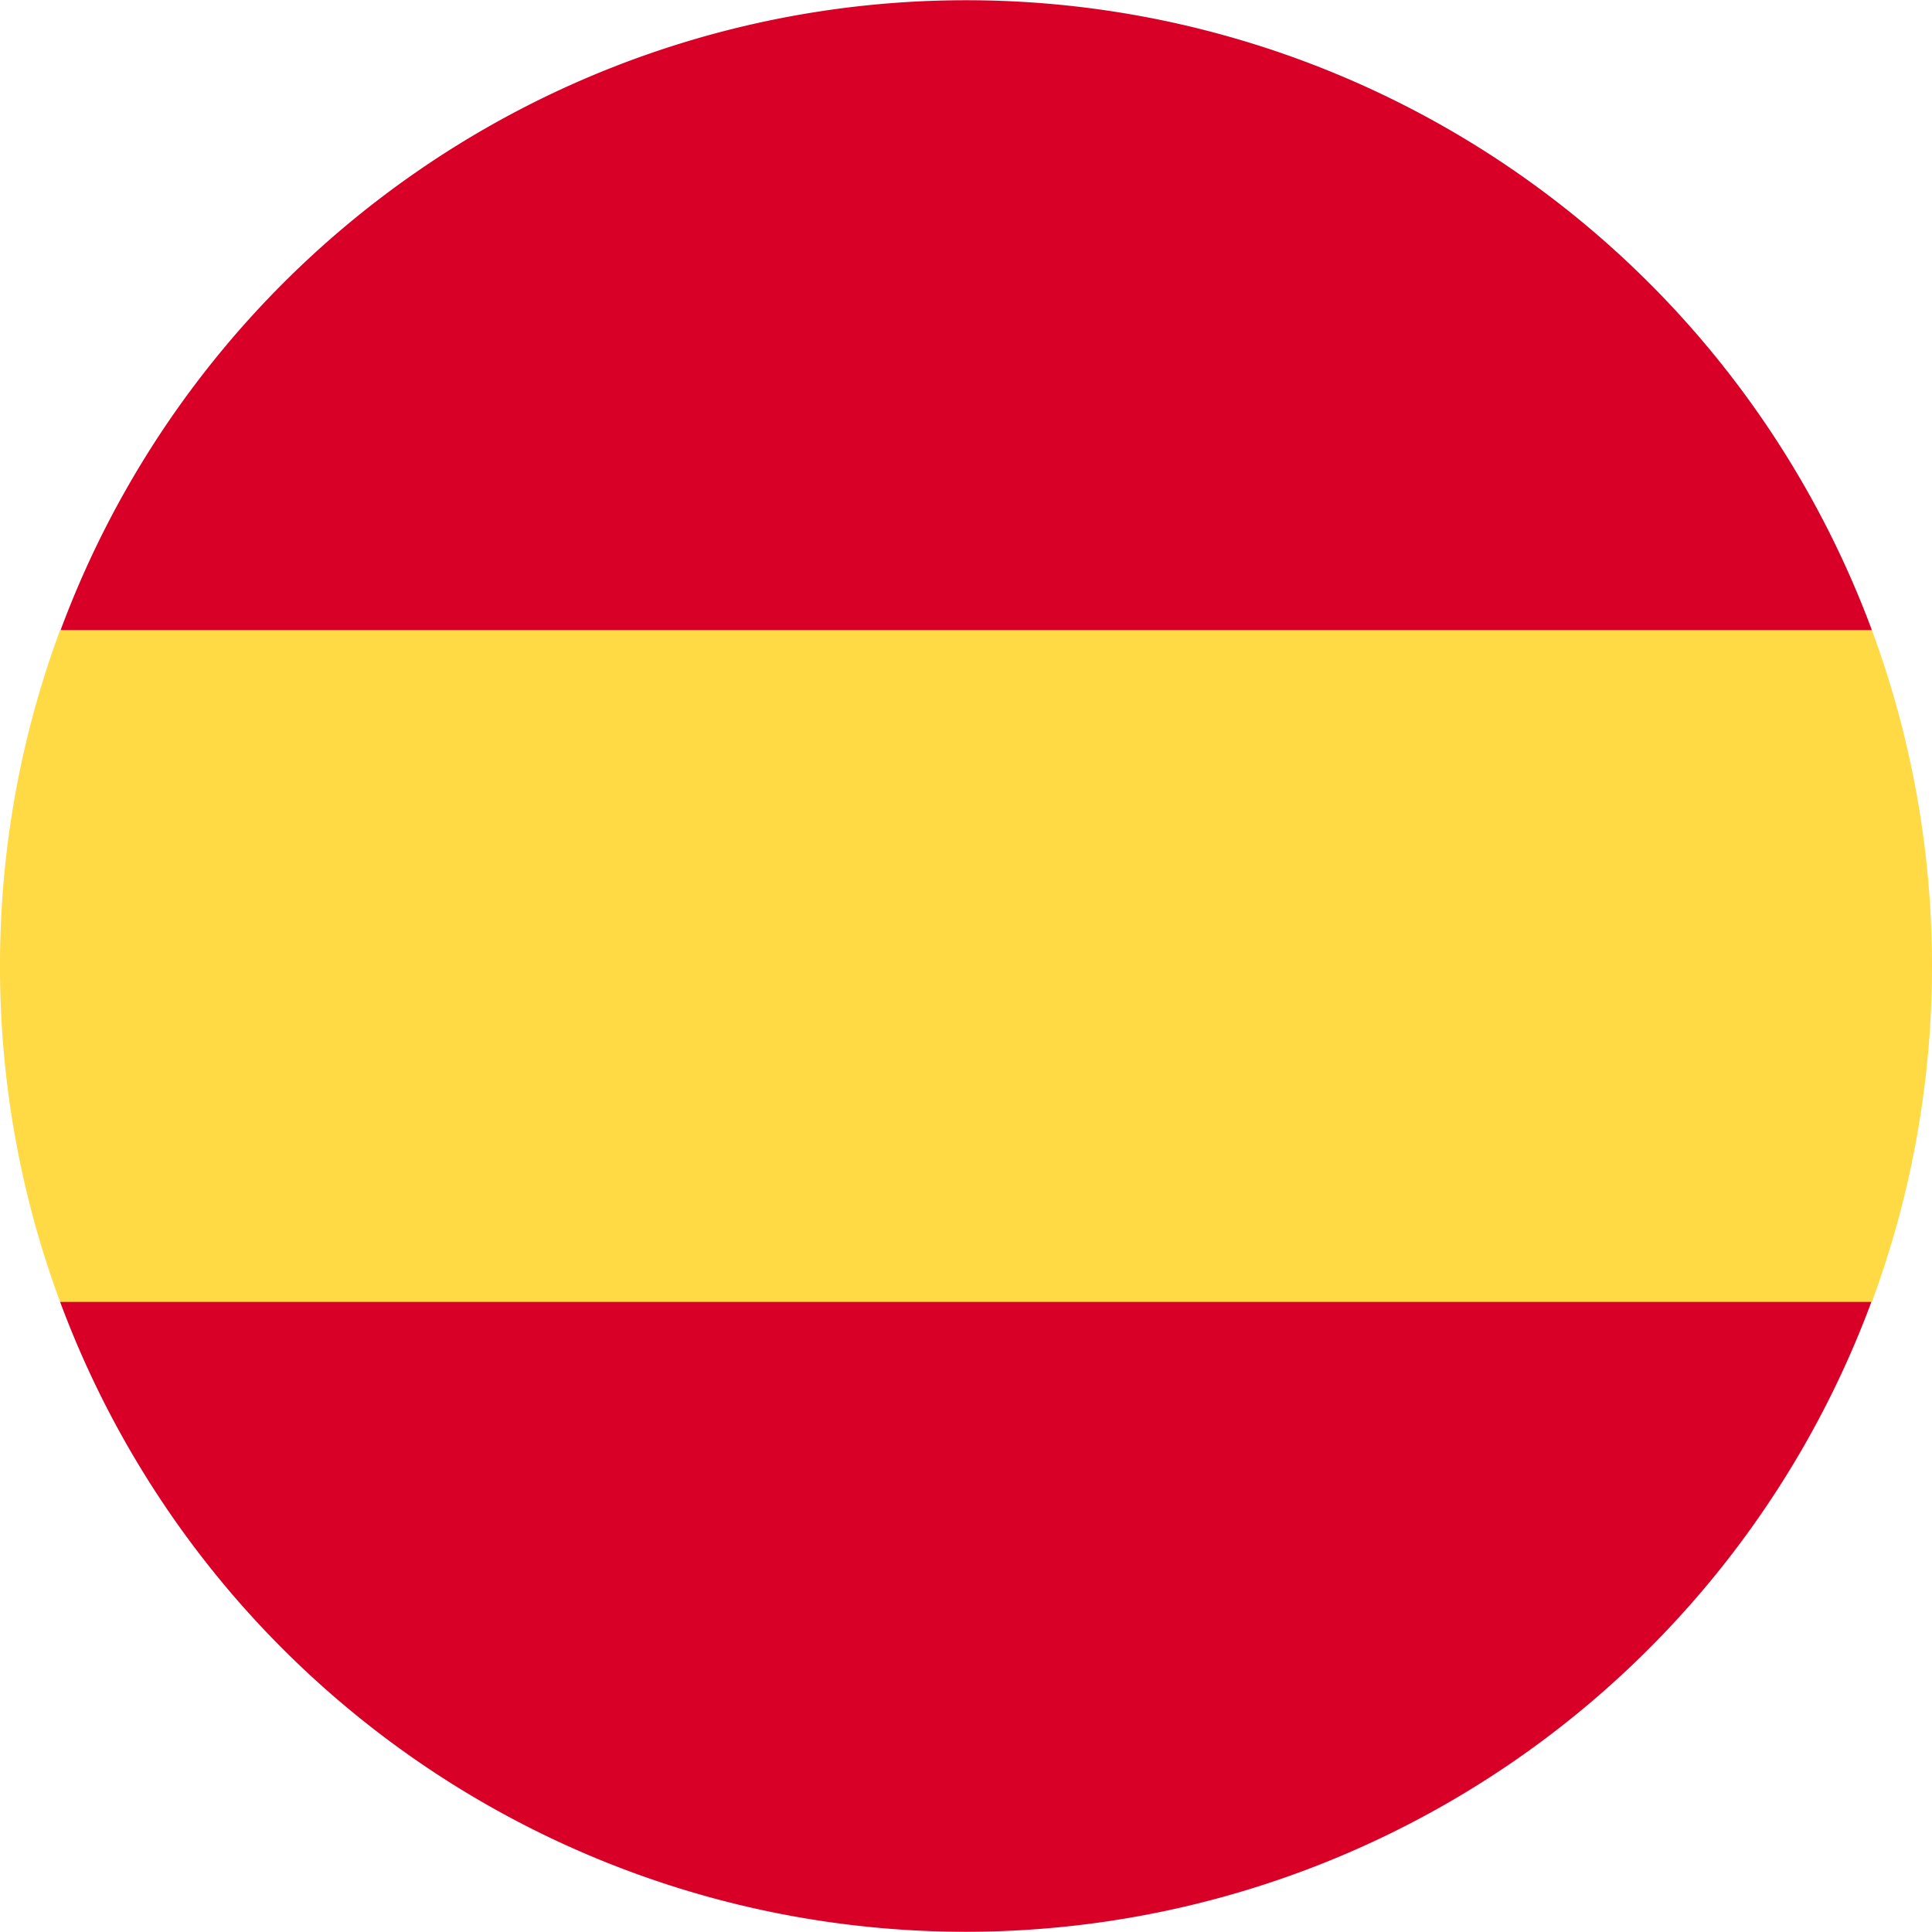 <svg id="f7f6a080-6418-4f5e-9860-74e0c2201319" data-name="Layer 1" xmlns="http://www.w3.org/2000/svg" width="80" height="80" viewBox="0 0 80 80"><defs><style>.a44c410e-9362-46a0-8381-afee7ad4e464{fill:#ffda44;}.b4f9a50b-add1-4664-b00a-7543adddeaf3{fill:#d80027;}</style></defs><path class="a44c410e-9362-46a0-8381-afee7ad4e464" d="M0,40A39.85,39.85,0,0,0,2.49,53.91L40,57.39l37.51-3.48a40.1,40.1,0,0,0,0-27.82L40,22.61,2.49,26.09A39.85,39.85,0,0,0,0,40Z"/><path class="b4f9a50b-add1-4664-b00a-7543adddeaf3" d="M77.51,26.09a40,40,0,0,0-75,0Z"/><path class="b4f9a50b-add1-4664-b00a-7543adddeaf3" d="M2.49,53.91a40,40,0,0,0,75,0Z"/></svg>
